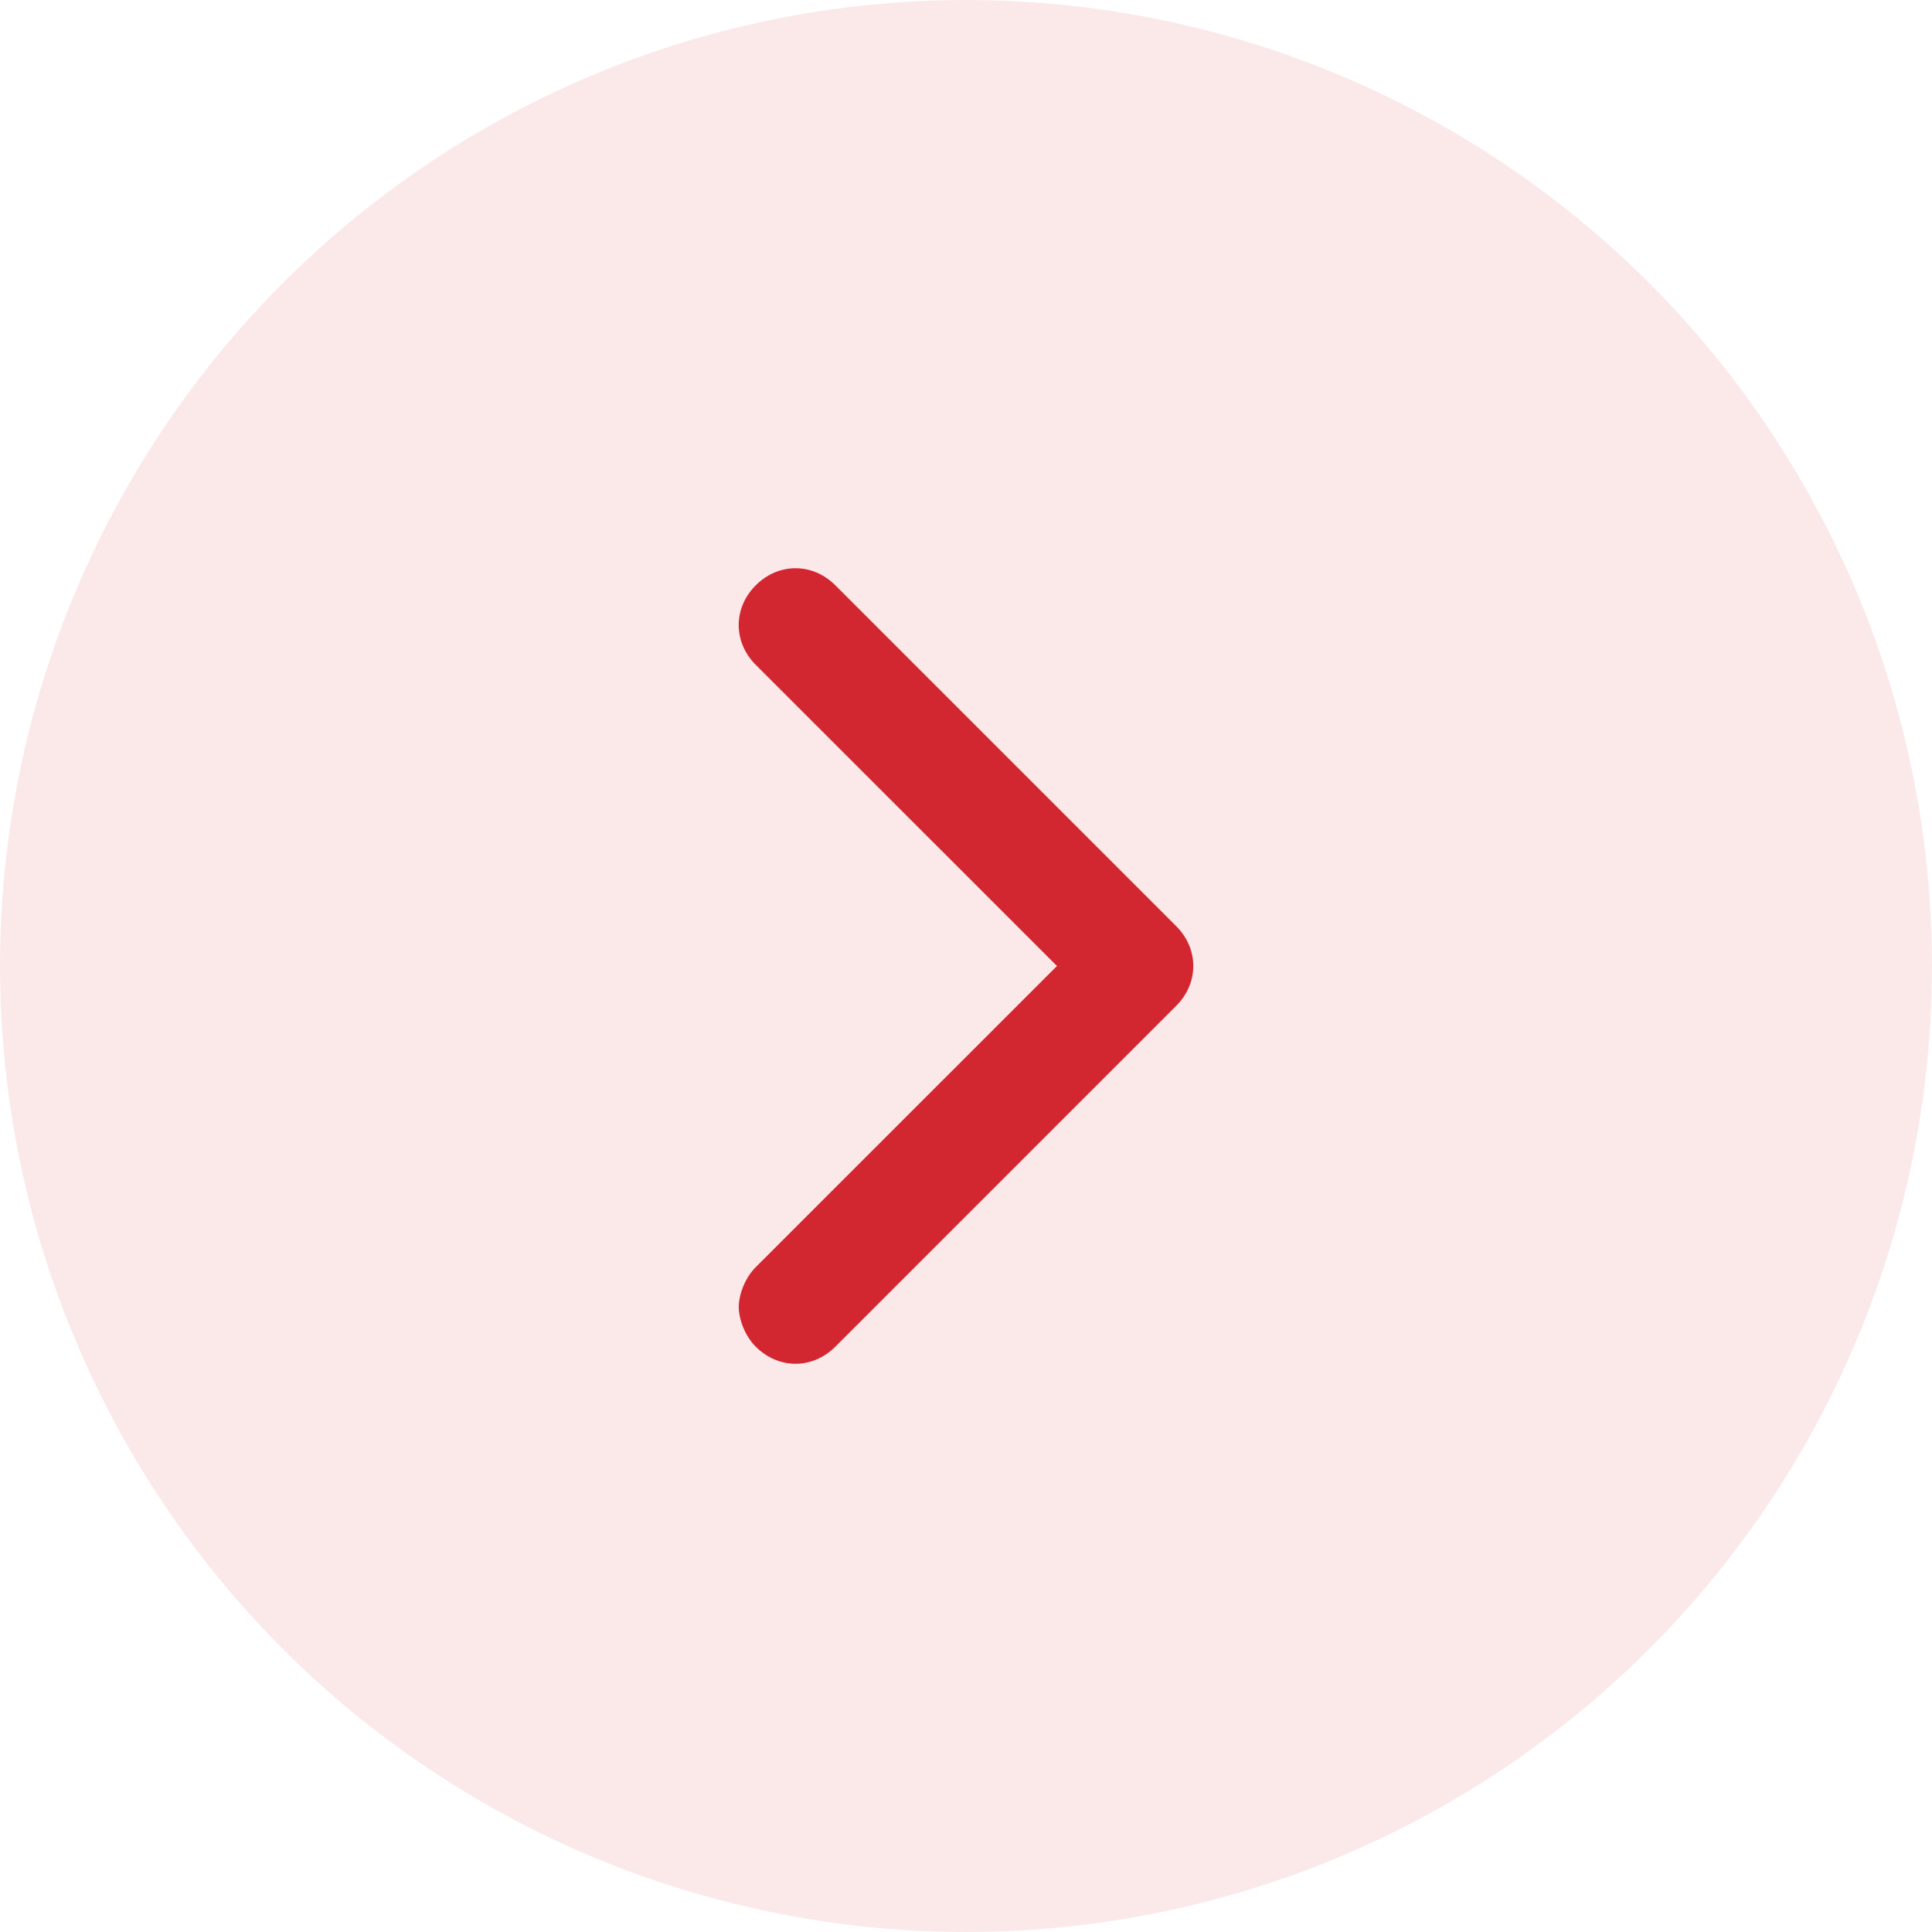 <svg width="24" height="24" viewBox="0 0 24 24" fill="none" xmlns="http://www.w3.org/2000/svg">
<circle cx="12" cy="12" r="12" fill="#D22630" fill-opacity="0.1"/>
<path d="M10.377 16.729L14.612 12.494C14.894 12.212 14.894 11.788 14.612 11.506L10.377 7.271C10.094 6.988 9.671 6.988 9.388 7.271C9.106 7.553 9.106 7.976 9.388 8.259L13.13 12L9.388 15.741C9.247 15.882 9.177 16.094 9.177 16.235C9.177 16.377 9.247 16.588 9.388 16.729C9.671 17.012 10.094 17.012 10.377 16.729Z" fill="#D22630"/>
</svg>
